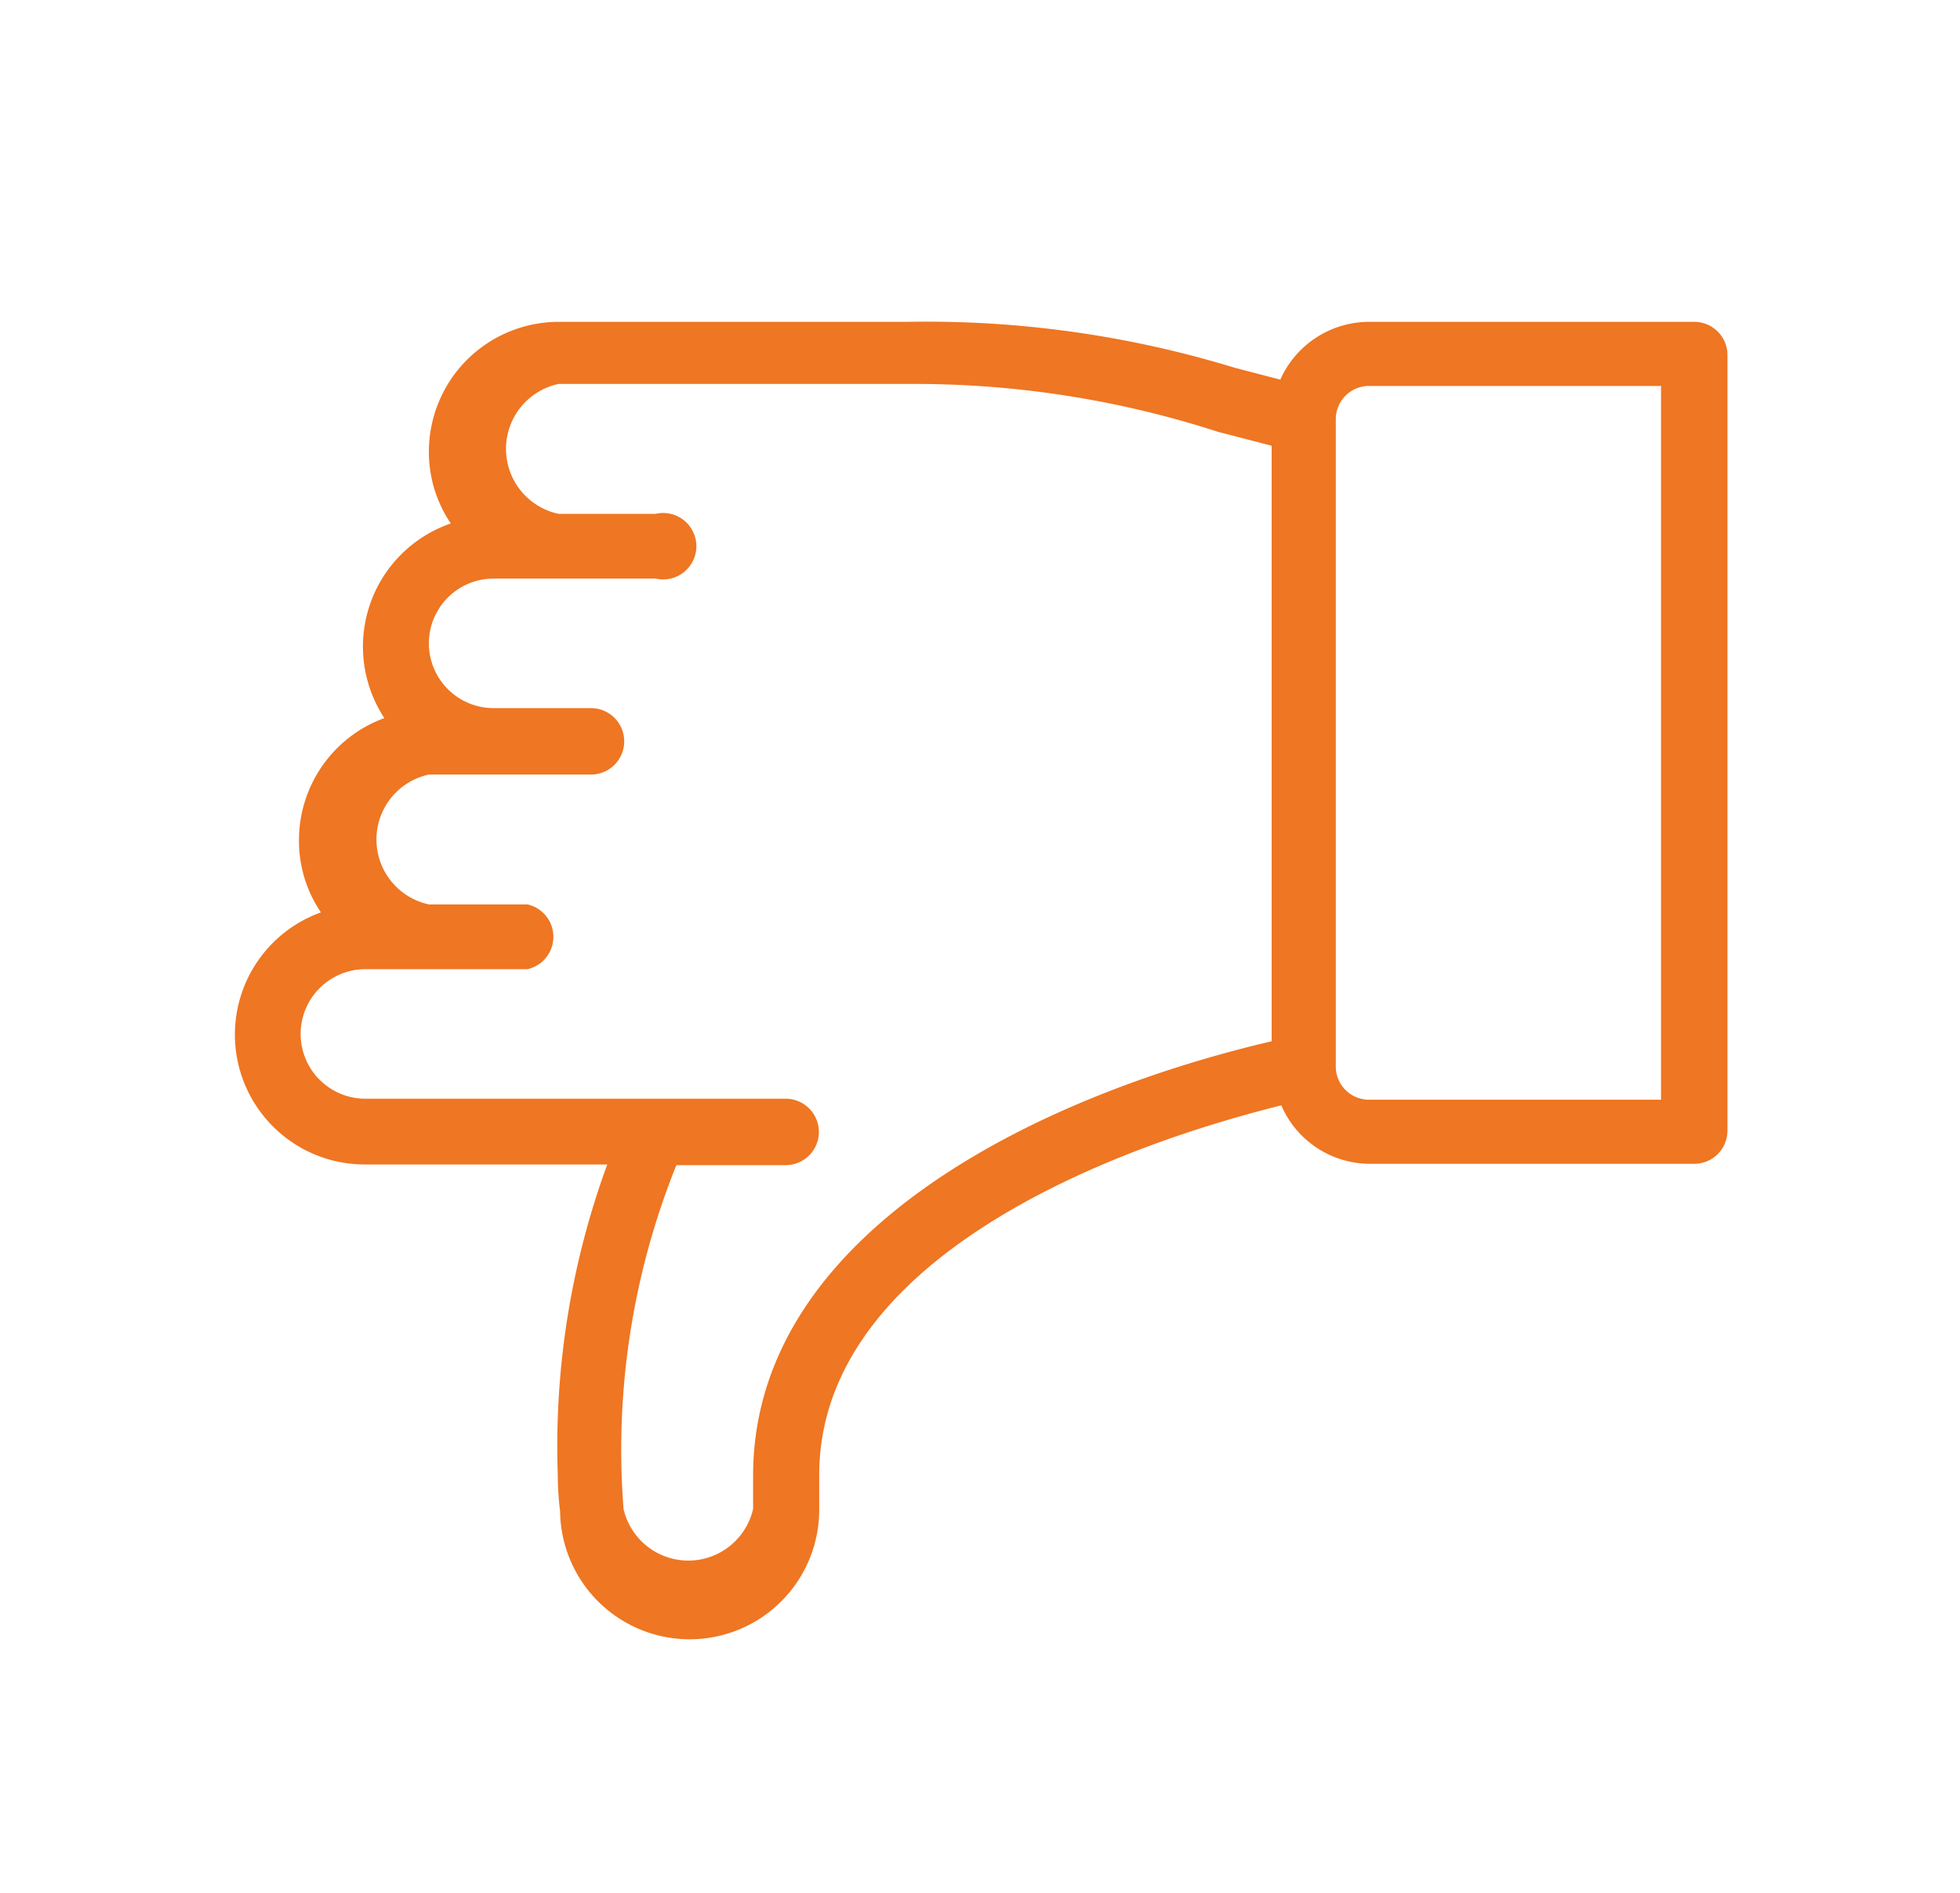 <svg id="Layer_1" data-name="Layer 1" xmlns="http://www.w3.org/2000/svg" viewBox="0 0 59 57"><defs><style>.cls-1{fill:#ef7622;}</style></defs><path class="cls-1" d="M51,9.69H41.21a2.93,2.93,0,0,0-2.67,1.74l-1.38-.36a31.69,31.69,0,0,0-9.85-1.38H16.81a3.91,3.91,0,0,0-3.9,3.9,3.84,3.84,0,0,0,.66,2.17,3.92,3.92,0,0,0-2,5.86A3.91,3.91,0,0,0,9,25.3a3.84,3.84,0,0,0,.66,2.17A3.91,3.91,0,0,0,11,35.06h7.28a24.63,24.63,0,0,0-1.49,9.32,9.17,9.17,0,0,0,.07,1.12,3.9,3.9,0,0,0,7.8-.09v-1c0-6.17,7.93-9.64,13.91-11.13a2.91,2.91,0,0,0,2.68,1.76H51a1,1,0,0,0,1-1V10.67A1,1,0,0,0,51,9.69ZM38.28,31.35C31.22,33,22.67,37.14,22.67,44.43v1a2,2,0,0,1-3.9,0h0a22.94,22.94,0,0,1,1.59-10.35h3.29a1,1,0,0,0,0-2H11a1.95,1.95,0,0,1,0-3.9h4.88a1,1,0,0,0,0-1.95H12.91a2,2,0,0,1,0-3.91h4.88a1,1,0,1,0,0-2H14.86a1.95,1.95,0,1,1,0-3.9h4.88a1,1,0,1,0,0-1.95H16.81a2,2,0,0,1,0-3.91h10.5A29.62,29.62,0,0,1,36.66,13l1.62.42ZM50,33.11H41.21a1,1,0,0,1-1-1V12.62a1,1,0,0,1,1-1H50Z"/></svg>